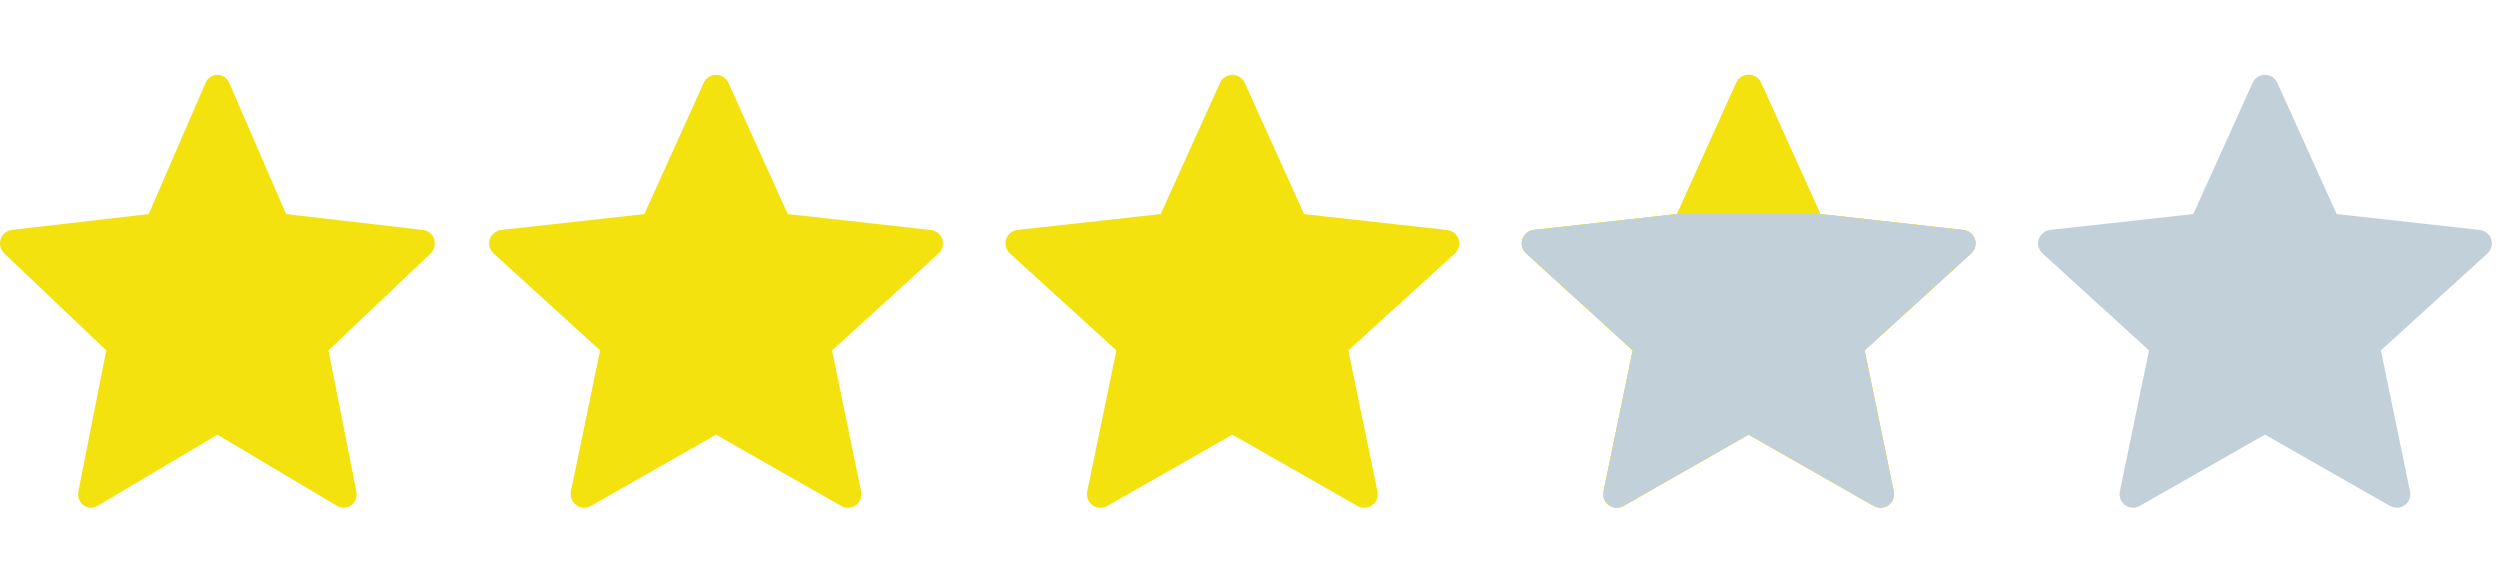 <svg width="77" height="18" viewBox="0 0 92 16" fill="none" xmlns="http://www.w3.org/2000/svg">
<path fill-rule="evenodd" clip-rule="evenodd" d="M5.473 5.124C5.473 5.124 2.446 5.474 0.427 5.708C0.245 5.731 0.084 5.858 0.023 6.051C-0.037 6.244 0.023 6.445 0.158 6.572C1.658 8.001 3.912 10.141 3.912 10.141C3.912 10.141 3.293 13.254 2.883 15.331C2.849 15.519 2.914 15.718 3.071 15.837C3.227 15.956 3.428 15.958 3.586 15.865C5.353 14.817 7.999 13.241 7.999 13.241C7.999 13.241 10.646 14.817 12.409 15.866C12.57 15.958 12.771 15.956 12.928 15.837C13.085 15.718 13.15 15.519 13.114 15.332C12.704 13.254 12.088 10.141 12.088 10.141C12.088 10.141 14.343 8.001 15.843 6.575C15.977 6.444 16.036 6.243 15.977 6.051C15.918 5.859 15.757 5.732 15.575 5.71C13.555 5.474 10.527 5.124 10.527 5.124C10.527 5.124 9.272 2.226 8.436 0.294C8.357 0.121 8.192 0 7.999 0C7.805 0 7.64 0.122 7.565 0.294C6.728 2.226 5.473 5.124 5.473 5.124Z" fill="#F3E20E"/>
<path fill-rule="evenodd" clip-rule="evenodd" d="M23.713 5.124C23.713 5.124 20.553 5.474 18.445 5.708C18.256 5.731 18.087 5.858 18.024 6.051C17.962 6.244 18.024 6.445 18.165 6.572C19.73 8.001 22.084 10.141 22.084 10.141C22.084 10.141 21.438 13.254 21.009 15.331C20.974 15.519 21.041 15.718 21.206 15.837C21.369 15.956 21.578 15.958 21.744 15.865C23.587 14.817 26.349 13.241 26.349 13.241C26.349 13.241 29.113 14.817 30.953 15.866C31.122 15.958 31.331 15.956 31.494 15.837C31.659 15.718 31.727 15.519 31.689 15.332C31.262 13.254 30.619 10.141 30.619 10.141C30.619 10.141 32.971 8.001 34.538 6.575C34.678 6.444 34.739 6.243 34.678 6.051C34.615 5.859 34.447 5.732 34.258 5.71C32.15 5.474 28.988 5.124 28.988 5.124C28.988 5.124 27.678 2.226 26.805 0.294C26.724 0.121 26.552 0 26.349 0C26.148 0 25.974 0.122 25.896 0.294C25.023 2.226 23.713 5.124 23.713 5.124Z" fill="#F3E20E"/>
<path fill-rule="evenodd" clip-rule="evenodd" d="M42.714 5.124C42.714 5.124 39.553 5.474 37.446 5.708C37.255 5.731 37.087 5.858 37.025 6.051C36.962 6.244 37.025 6.445 37.164 6.572C38.73 8.001 41.084 10.141 41.084 10.141C41.084 10.141 40.438 13.254 40.01 15.331C39.974 15.519 40.041 15.718 40.206 15.837C40.368 15.956 40.578 15.958 40.743 15.865C42.587 14.817 45.349 13.241 45.349 13.241C45.349 13.241 48.112 14.817 49.953 15.866C50.121 15.958 50.331 15.956 50.495 15.837C50.658 15.718 50.727 15.519 50.69 15.332C50.261 13.254 49.618 10.141 49.618 10.141C49.618 10.141 51.971 8.001 53.538 6.575C53.678 6.444 53.739 6.243 53.678 6.051C53.615 5.859 53.447 5.732 53.258 5.71C51.15 5.474 47.989 5.124 47.989 5.124C47.989 5.124 46.678 2.226 45.806 0.294C45.724 0.121 45.551 0 45.349 0C45.148 0 44.974 0.122 44.897 0.294C44.023 2.226 42.714 5.124 42.714 5.124Z" fill="#F3E20E"/>
<path fill-rule="evenodd" clip-rule="evenodd" d="M61.714 5.124C61.714 5.124 58.553 5.474 56.446 5.708C56.255 5.731 56.087 5.858 56.025 6.051C55.962 6.244 56.025 6.445 56.164 6.572C57.73 8.001 60.084 10.141 60.084 10.141C60.084 10.141 59.438 13.254 59.01 15.331C58.974 15.519 59.041 15.718 59.206 15.837C59.368 15.956 59.578 15.958 59.743 15.865C61.587 14.817 64.35 13.241 64.35 13.241C64.35 13.241 67.112 14.817 68.954 15.866C69.121 15.958 69.332 15.956 69.495 15.837C69.659 15.718 69.727 15.519 69.689 15.332C69.261 13.254 68.618 10.141 68.618 10.141C68.618 10.141 70.972 8.001 72.537 6.575C72.677 6.444 72.74 6.243 72.677 6.051C72.615 5.859 72.448 5.732 72.257 5.71C70.15 5.474 66.989 5.124 66.989 5.124C66.989 5.124 65.678 2.226 64.805 0.294C64.724 0.121 64.552 0 64.35 0C64.147 0 63.974 0.122 63.897 0.294C63.023 2.226 61.714 5.124 61.714 5.124Z" fill="#F3E20E"/>
<path fill-rule="evenodd" clip-rule="evenodd" d="M61.714 5.124C61.714 5.124 58.553 5.474 56.446 5.708C56.255 5.731 56.087 5.858 56.025 6.051C55.962 6.244 56.025 6.445 56.164 6.572C57.73 8.001 60.084 10.141 60.084 10.141C60.084 10.141 59.438 13.254 59.01 15.331C58.974 15.519 59.041 15.718 59.206 15.837C59.368 15.956 59.578 15.958 59.743 15.865C61.587 14.817 64.35 13.241 64.35 13.241C64.35 13.241 67.112 14.817 68.954 15.866C69.121 15.958 69.332 15.956 69.495 15.837C69.659 15.718 69.727 15.519 69.689 15.332C69.261 13.254 68.618 10.141 68.618 10.141C68.618 10.141 70.972 8.001 72.537 6.575C72.677 6.444 72.74 6.243 72.677 6.051C72.615 5.859 72.448 5.732 72.257 5.71C70.15 5.474 66.989 5.124 66.989 5.124C66.989 5.124 65.678 2.226 64.805 0.294C64.724 0.121 64.552 0 64.35 0C64.147 0 63.974 0.122 63.897 0.294C63.023 2.226 61.714 5.124 61.714 5.124Z" fill="#F3E20E"/>
<path d="M56.446 5.708C58.553 5.474 61.714 5.124 61.714 5.124H66.989C66.989 5.124 70.15 5.474 72.257 5.71C72.448 5.732 72.615 5.859 72.677 6.051C72.74 6.243 72.677 6.444 72.537 6.575C70.972 8.001 68.618 10.141 68.618 10.141C68.618 10.141 69.261 13.254 69.689 15.332C69.727 15.519 69.659 15.718 69.495 15.837C69.332 15.956 69.121 15.958 68.954 15.866C67.112 14.817 64.35 13.241 64.35 13.241C64.35 13.241 61.587 14.817 59.743 15.865C59.578 15.958 59.368 15.956 59.206 15.837C59.041 15.718 58.974 15.519 59.01 15.331C59.438 13.254 60.084 10.141 60.084 10.141C60.084 10.141 57.73 8.001 56.164 6.572C56.025 6.445 55.962 6.244 56.025 6.051C56.087 5.858 56.255 5.731 56.446 5.708Z" fill="#C2D1D9"/>
<path fill-rule="evenodd" clip-rule="evenodd" d="M80.713 5.124C80.713 5.124 77.553 5.474 75.445 5.708C75.255 5.731 75.088 5.858 75.025 6.051C74.962 6.244 75.025 6.445 75.165 6.572C76.731 8.001 79.084 10.141 79.084 10.141C79.084 10.141 78.438 13.254 78.01 15.331C77.974 15.519 78.041 15.718 78.206 15.837C78.368 15.956 78.579 15.958 78.743 15.865C80.588 14.817 83.35 13.241 83.35 13.241C83.35 13.241 86.112 14.817 87.954 15.866C88.121 15.958 88.332 15.956 88.495 15.837C88.659 15.718 88.727 15.519 88.689 15.332C88.261 13.254 87.618 10.141 87.618 10.141C87.618 10.141 89.972 8.001 91.537 6.575C91.677 6.444 91.74 6.243 91.677 6.051C91.615 5.859 91.448 5.732 91.257 5.71C89.15 5.474 85.989 5.124 85.989 5.124C85.989 5.124 84.678 2.226 83.805 0.294C83.724 0.121 83.552 0 83.35 0C83.147 0 82.975 0.122 82.897 0.294C82.022 2.226 80.713 5.124 80.713 5.124Z" fill="#C2D1D9"/>
</svg>
